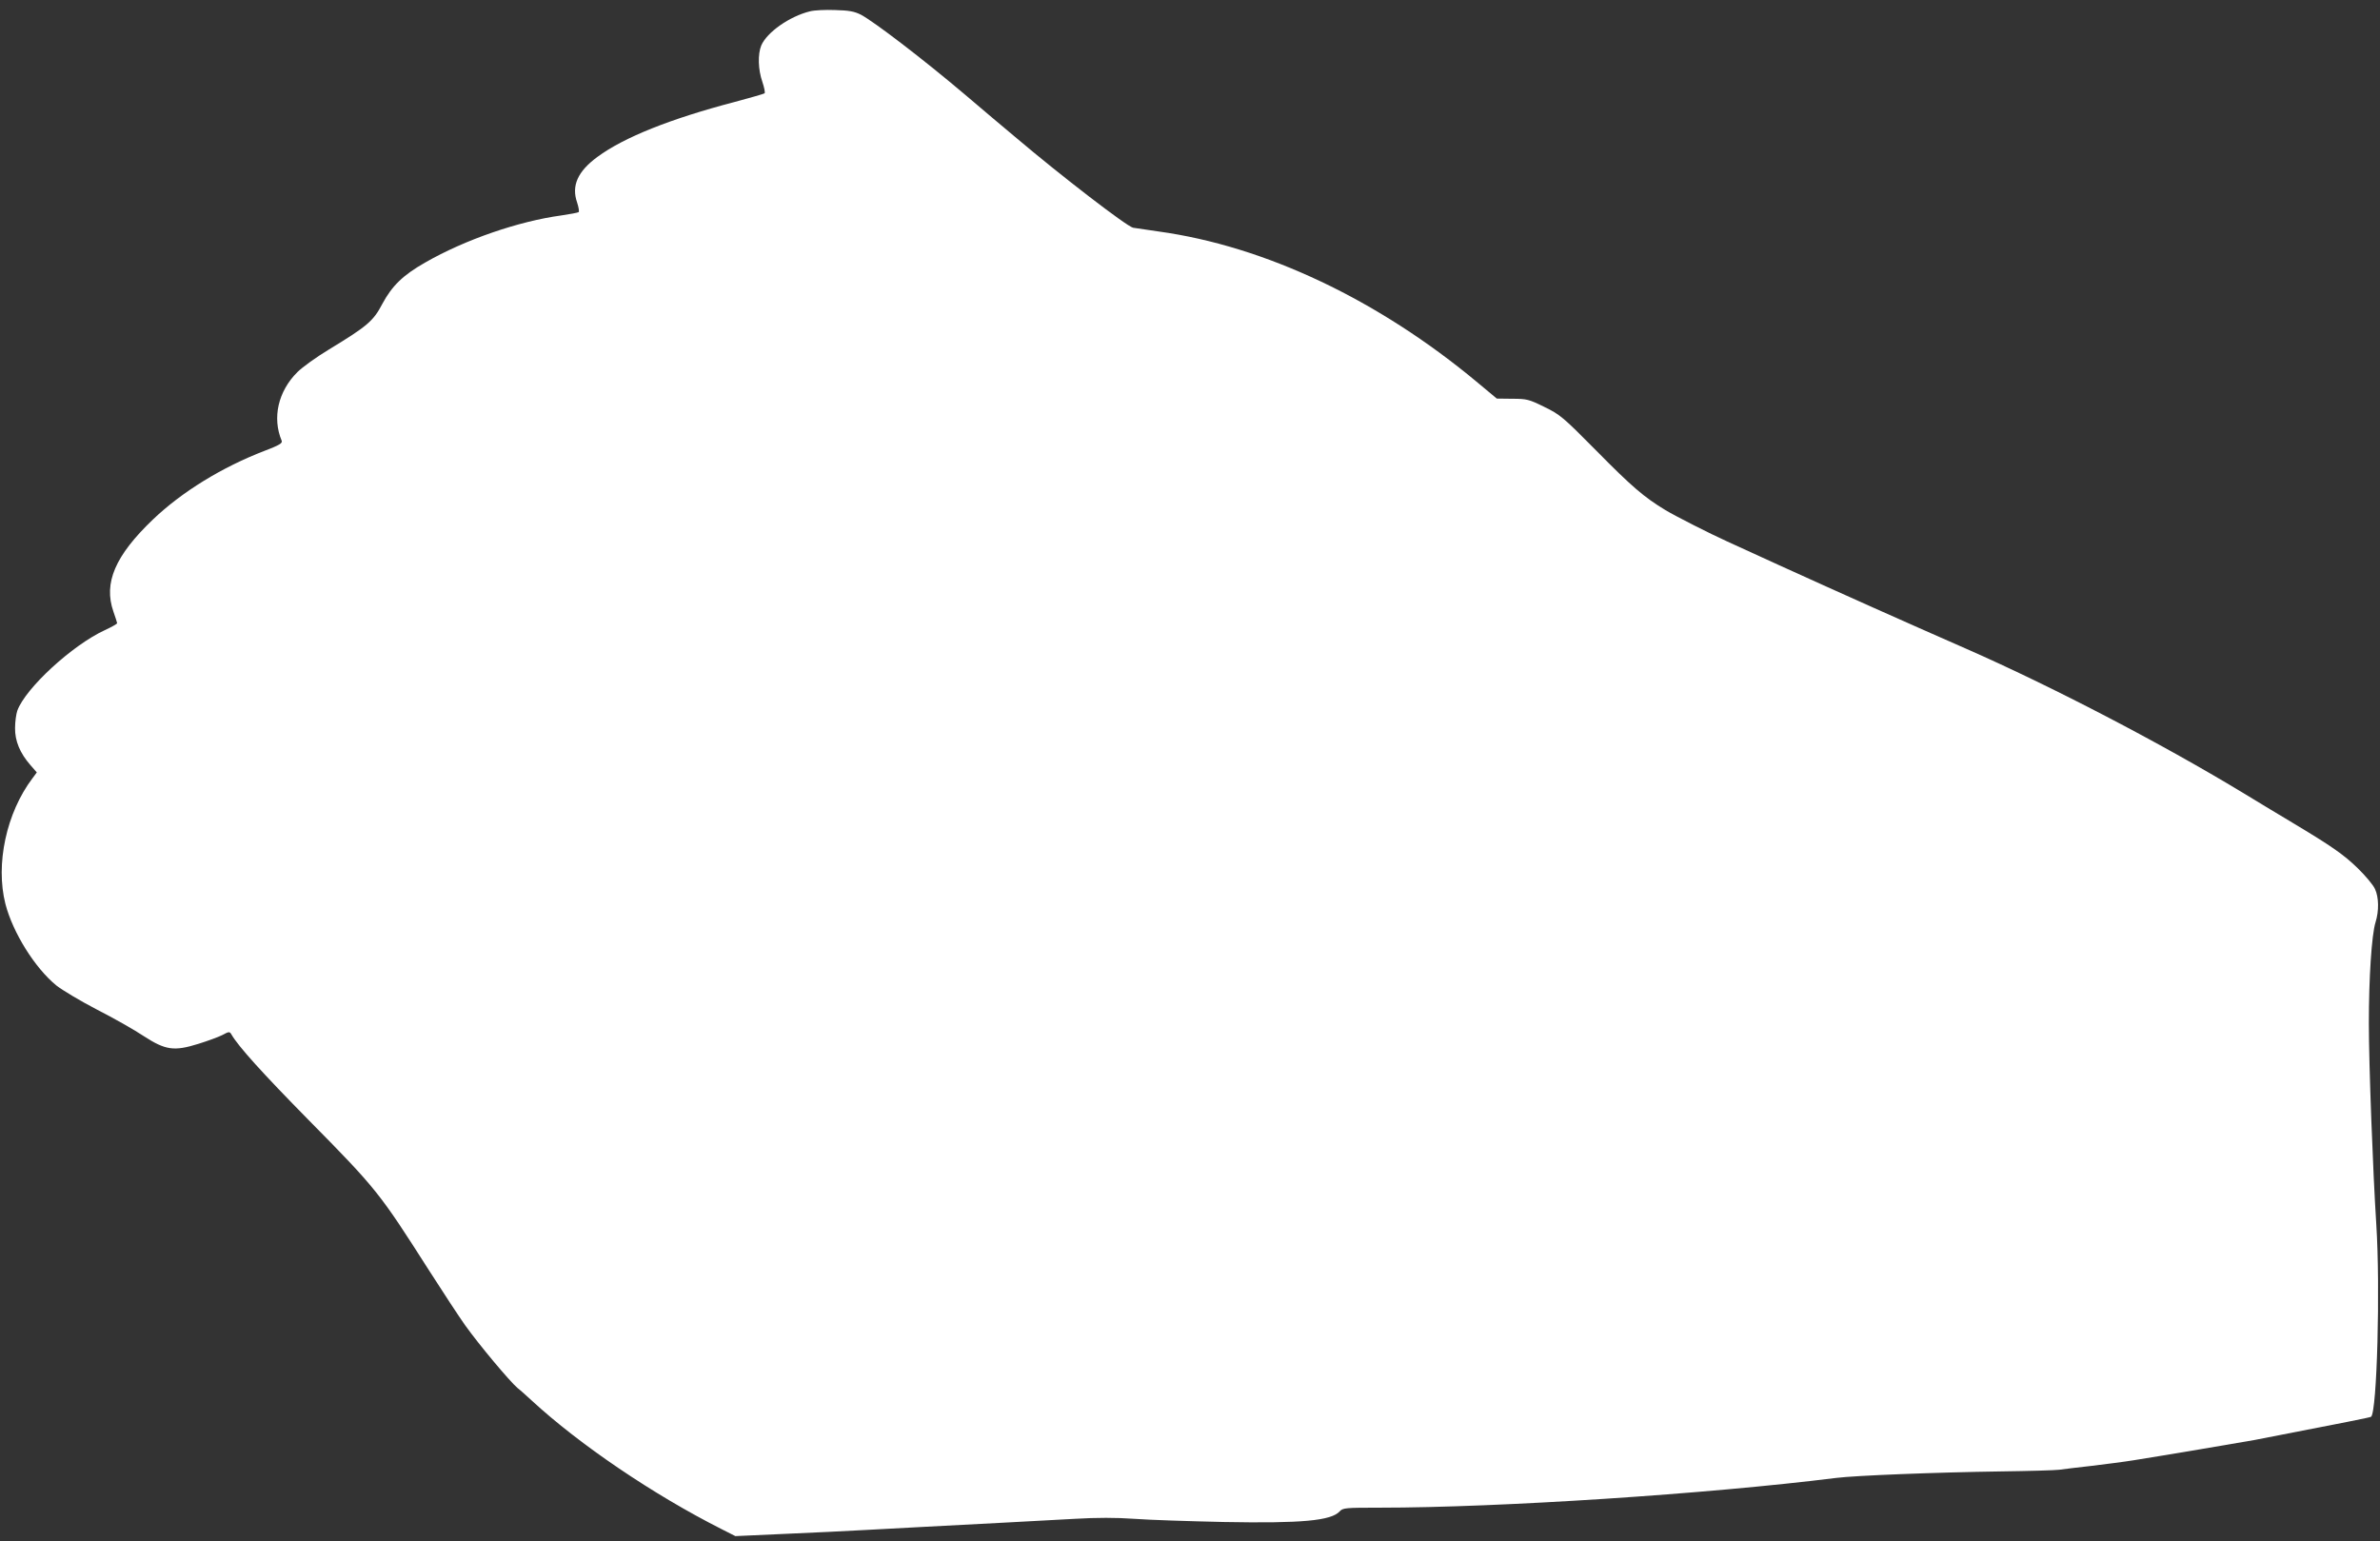 <?xml version="1.0" standalone="no"?>
<!DOCTYPE svg PUBLIC "-//W3C//DTD SVG 20010904//EN"
 "http://www.w3.org/TR/2001/REC-SVG-20010904/DTD/svg10.dtd">
<svg version="1.0" xmlns="http://www.w3.org/2000/svg"
 width="1280pt" height="829pt" viewBox="0 0 1280 829"
 preserveAspectRatio="xMidYMid meet">
<rect x="0" y="0" width="1280" height="829" fill="#333333" stroke="none"/>
<g transform="translate(0,829) scale(0.1,-0.1)"
fill="#ffffff" stroke="none">
<path d="M4356 8229 c-110 -27 -232 -113 -262 -184 -19 -47 -17 -129 6 -195
10 -30 16 -58 12 -62 -4 -3 -77 -24 -163 -47 -343 -90 -594 -190 -736 -295
-106 -78 -141 -155 -109 -246 8 -25 12 -48 8 -51 -4 -3 -46 -11 -94 -18 -228
-31 -517 -130 -731 -253 -120 -68 -179 -126 -231 -223 -48 -92 -81 -120 -287
-245 -68 -41 -144 -96 -170 -122 -103 -103 -136 -245 -84 -369 5 -13 -13 -24
-92 -54 -229 -88 -445 -221 -600 -369 -204 -195 -267 -342 -213 -496 11 -30
19 -58 20 -62 0 -4 -30 -21 -67 -38 -175 -81 -426 -312 -470 -433 -6 -18 -12
-59 -12 -93 -1 -69 26 -135 83 -200 l34 -39 -23 -31 c-141 -186 -200 -463
-146 -676 40 -155 159 -345 274 -439 32 -25 130 -84 219 -130 90 -46 203 -110
252 -143 116 -75 162 -82 293 -41 48 15 106 36 128 47 37 20 40 20 50 3 37
-64 166 -207 415 -460 366 -371 381 -391 647 -808 73 -114 160 -247 194 -295
78 -109 240 -302 282 -338 18 -14 52 -45 77 -68 257 -237 654 -506 1020 -691
l75 -38 265 12 c146 6 342 16 435 21 176 10 418 22 755 40 107 6 274 15 370
20 118 7 224 7 320 0 80 -6 296 -13 480 -17 423 -8 579 7 625 57 17 19 32 20
214 20 646 0 1770 74 2456 160 103 13 534 30 885 35 151 2 293 6 315 9 22 3
101 13 175 21 74 9 176 22 225 30 158 25 578 96 650 109 500 97 621 121 627
125 32 26 50 697 28 1036 -18 279 -40 859 -40 1080 0 245 15 477 36 544 19 60
18 135 -3 179 -9 21 -51 71 -93 112 -76 74 -143 120 -350 244 -58 34 -179 108
-270 163 -438 265 -1019 568 -1485 773 -335 147 -673 298 -1005 449 -135 62
-261 119 -280 128 -93 42 -278 136 -333 169 -114 69 -181 126 -372 320 -180
182 -195 194 -279 235 -83 41 -95 44 -173 44 l-83 1 -102 85 c-534 446 -1144
735 -1718 814 -63 9 -125 18 -136 20 -34 7 -390 281 -634 488 -58 49 -114 96
-125 105 -11 10 -76 65 -145 123 -228 193 -490 393 -560 430 -36 18 -64 23
-140 25 -52 2 -112 -1 -134 -7z"/>
</g>
</svg>
